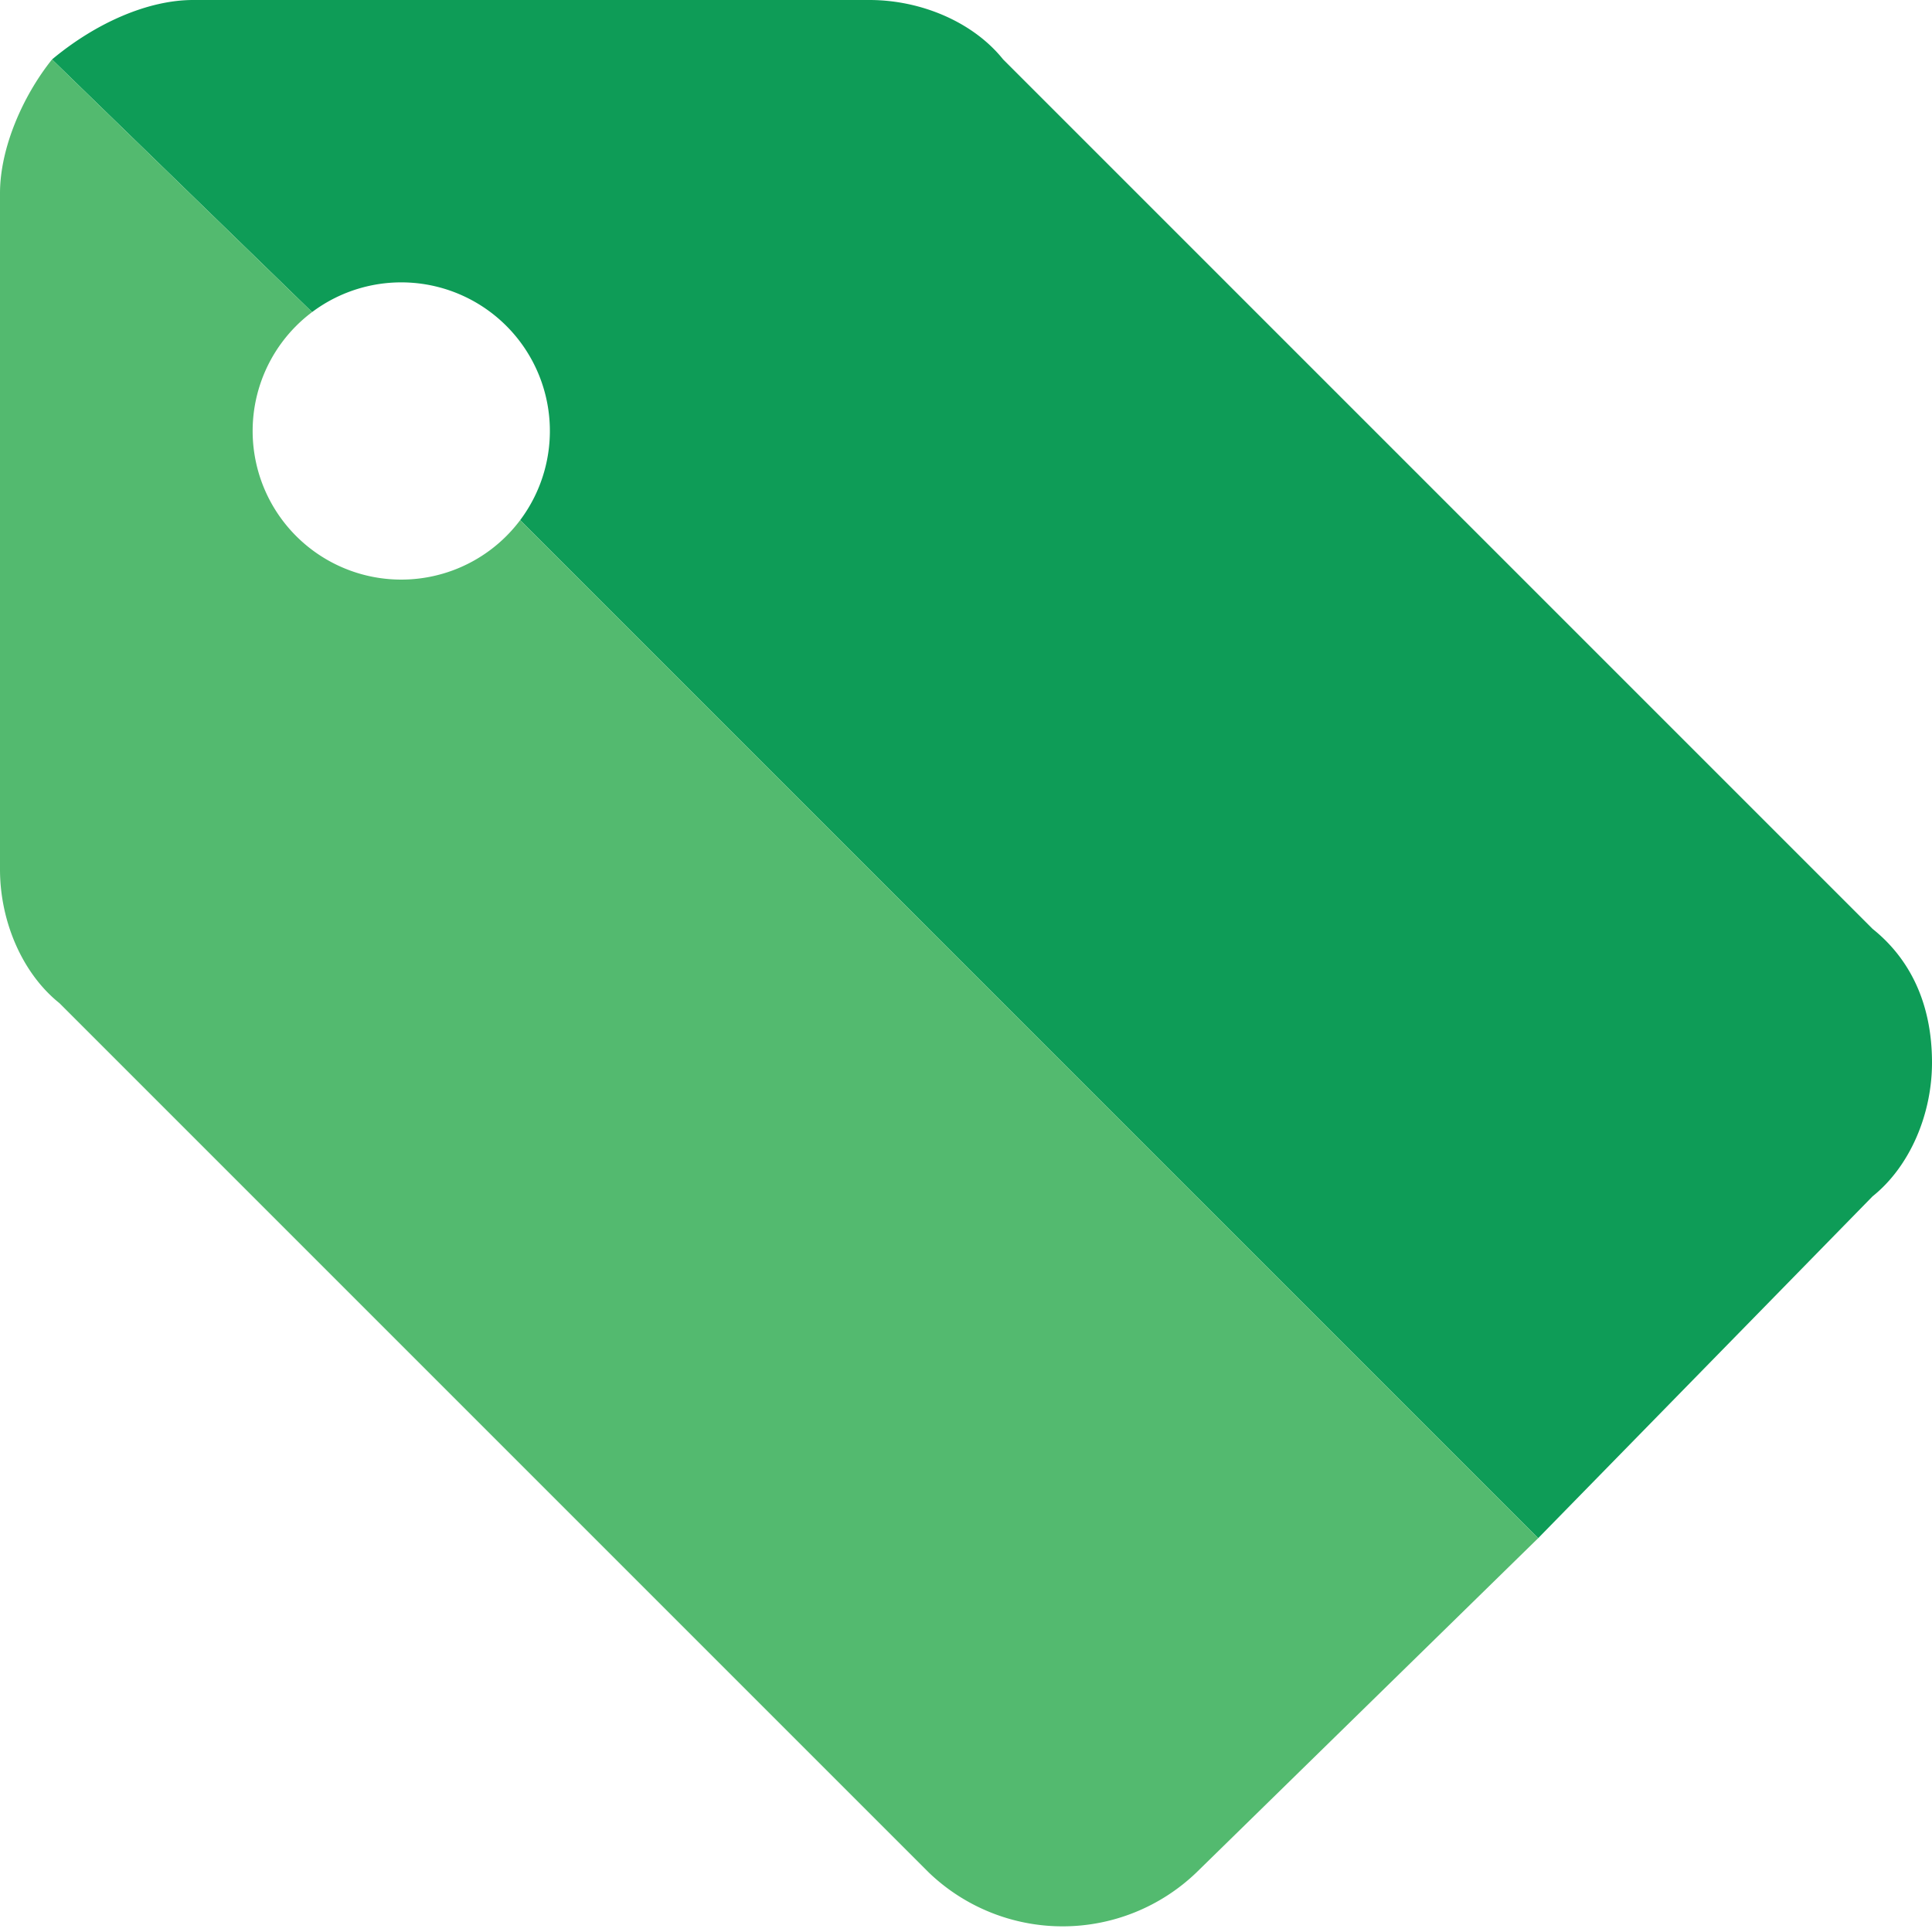 <svg xmlns="http://www.w3.org/2000/svg" viewBox="0 0 26 26"><path fill="#0E9C57" d="M20.7 20.7L7 7a2 2 0 0 0-2.8-2.8L.7.8C1.3.3 2 0 2.6 0h9.1c.7 0 1.4.3 1.8.8l11.7 11.7c.5.4.8 1 .8 1.8 0 .7-.3 1.4-.8 1.8z"/><path d="M20.7 20.7L7 7a2 2 0 1 1-2.8-2.8L.7.8C.3 1.3 0 2 0 2.6v9.1c0 .7.3 1.4.8 1.8l11.7 11.7a2.6 2.6 0 0 0 3.6 0z" fill="#53BA6F"/></svg>